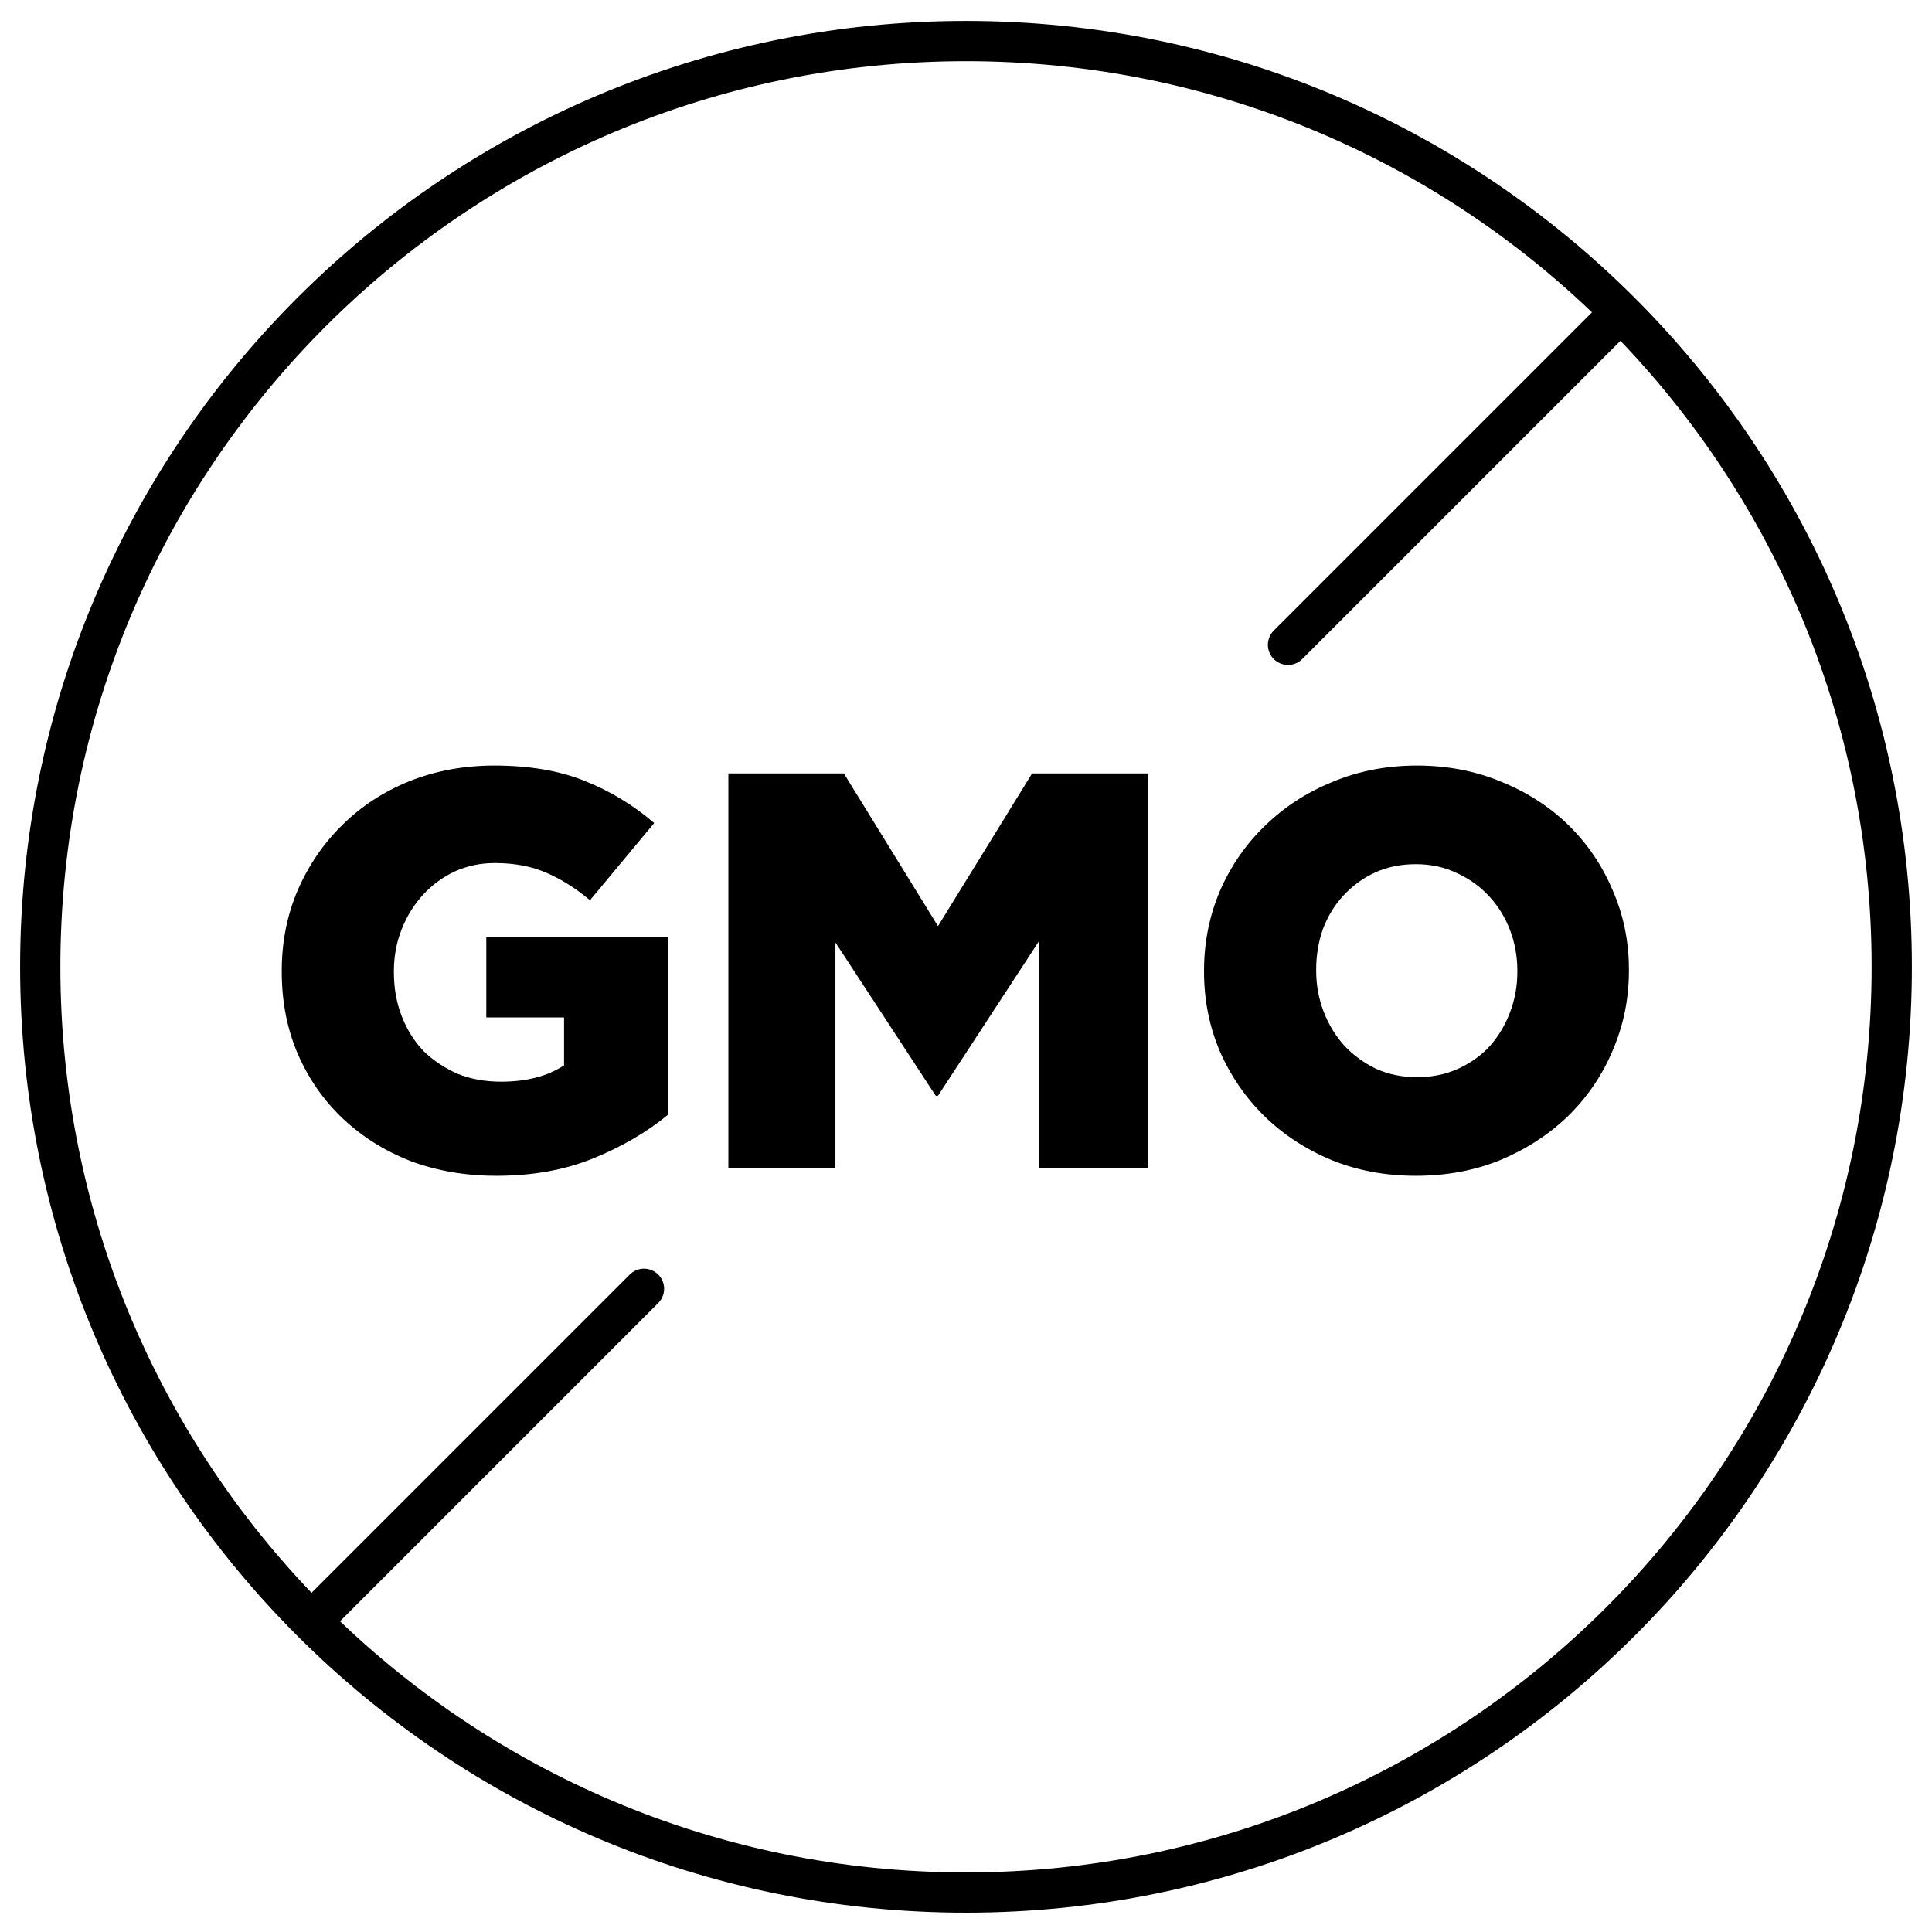 <?xml version="1.0" encoding="UTF-8"?> <svg xmlns="http://www.w3.org/2000/svg" class="ugb-custom-icon theme-icon" viewBox="0 0 48 48" fill="none" aria-hidden="true" width="32" height="32"><path d="M24 47.02C36.703 47.02 47 36.723 47 24.02C47 11.318 36.703 1.02 24 1.02C11.297 1.02 1 11.318 1 24.02C1 36.723 11.297 47.02 24 47.02Z" stroke="currentColor" stroke-width="1" stroke-linecap="round" stroke-linejoin="round"></path><path d="M8 40.02L16 32.02" stroke="currentColor" stroke-width="1" stroke-linecap="round" stroke-linejoin="round"></path><path d="M40 8.02L32 16.02" stroke="currentColor" stroke-width="1" stroke-linecap="round" stroke-linejoin="round"></path><path d="M12.334 29.212C11.569 29.212 10.859 29.091 10.206 28.848C9.562 28.596 9.002 28.246 8.526 27.798C8.05 27.35 7.677 26.818 7.406 26.202C7.135 25.577 7 24.891 7 24.144V24.116C7 23.407 7.131 22.744 7.392 22.128C7.663 21.503 8.031 20.962 8.498 20.504C8.965 20.038 9.52 19.674 10.164 19.412C10.817 19.151 11.522 19.02 12.278 19.02C13.146 19.02 13.893 19.146 14.518 19.398C15.153 19.65 15.731 20 16.254 20.448L14.658 22.366C14.303 22.068 13.939 21.839 13.566 21.68C13.202 21.522 12.777 21.442 12.292 21.442C11.937 21.442 11.606 21.512 11.298 21.652C10.999 21.792 10.738 21.984 10.514 22.226C10.29 22.469 10.113 22.754 9.982 23.08C9.851 23.407 9.786 23.757 9.786 24.13V24.158C9.786 24.55 9.851 24.914 9.982 25.25C10.113 25.586 10.295 25.876 10.528 26.118C10.771 26.352 11.051 26.538 11.368 26.678C11.695 26.809 12.054 26.874 12.446 26.874C13.081 26.874 13.603 26.739 14.014 26.468V25.278H12.082V23.29H16.59V27.7C16.067 28.13 15.451 28.489 14.742 28.778C14.033 29.068 13.23 29.212 12.334 29.212Z" fill="currentColor"></path><path d="M18.096 19.216H20.966L23.304 23.01L25.642 19.216H28.512V29.016H25.81V23.388L23.304 27.224H23.248L20.756 23.416V29.016H18.096V19.216Z" fill="currentColor"></path><path d="M35.206 26.762C35.579 26.762 35.92 26.692 36.228 26.552C36.536 26.412 36.797 26.226 37.012 25.992C37.227 25.75 37.395 25.47 37.516 25.152C37.637 24.835 37.698 24.499 37.698 24.144V24.116C37.698 23.762 37.637 23.426 37.516 23.108C37.395 22.791 37.222 22.511 36.998 22.268C36.774 22.026 36.508 21.834 36.2 21.694C35.892 21.545 35.551 21.47 35.178 21.47C34.805 21.47 34.464 21.54 34.156 21.68C33.857 21.82 33.596 22.012 33.372 22.254C33.157 22.488 32.989 22.763 32.868 23.08C32.756 23.398 32.7 23.734 32.7 24.088V24.116C32.7 24.471 32.761 24.807 32.882 25.124C33.003 25.442 33.171 25.722 33.386 25.964C33.61 26.207 33.876 26.403 34.184 26.552C34.492 26.692 34.833 26.762 35.206 26.762ZM35.178 29.212C34.422 29.212 33.722 29.082 33.078 28.82C32.434 28.55 31.879 28.186 31.412 27.728C30.945 27.271 30.577 26.734 30.306 26.118C30.045 25.502 29.914 24.844 29.914 24.144V24.116C29.914 23.416 30.045 22.758 30.306 22.142C30.577 21.517 30.95 20.976 31.426 20.518C31.902 20.052 32.462 19.688 33.106 19.426C33.75 19.156 34.45 19.02 35.206 19.02C35.962 19.02 36.662 19.156 37.306 19.426C37.95 19.688 38.505 20.047 38.972 20.504C39.439 20.962 39.803 21.498 40.064 22.114C40.335 22.73 40.47 23.388 40.47 24.088V24.116C40.47 24.816 40.335 25.479 40.064 26.104C39.803 26.72 39.434 27.262 38.958 27.728C38.482 28.186 37.922 28.55 37.278 28.82C36.634 29.082 35.934 29.212 35.178 29.212Z" fill="currentColor"></path></svg> 